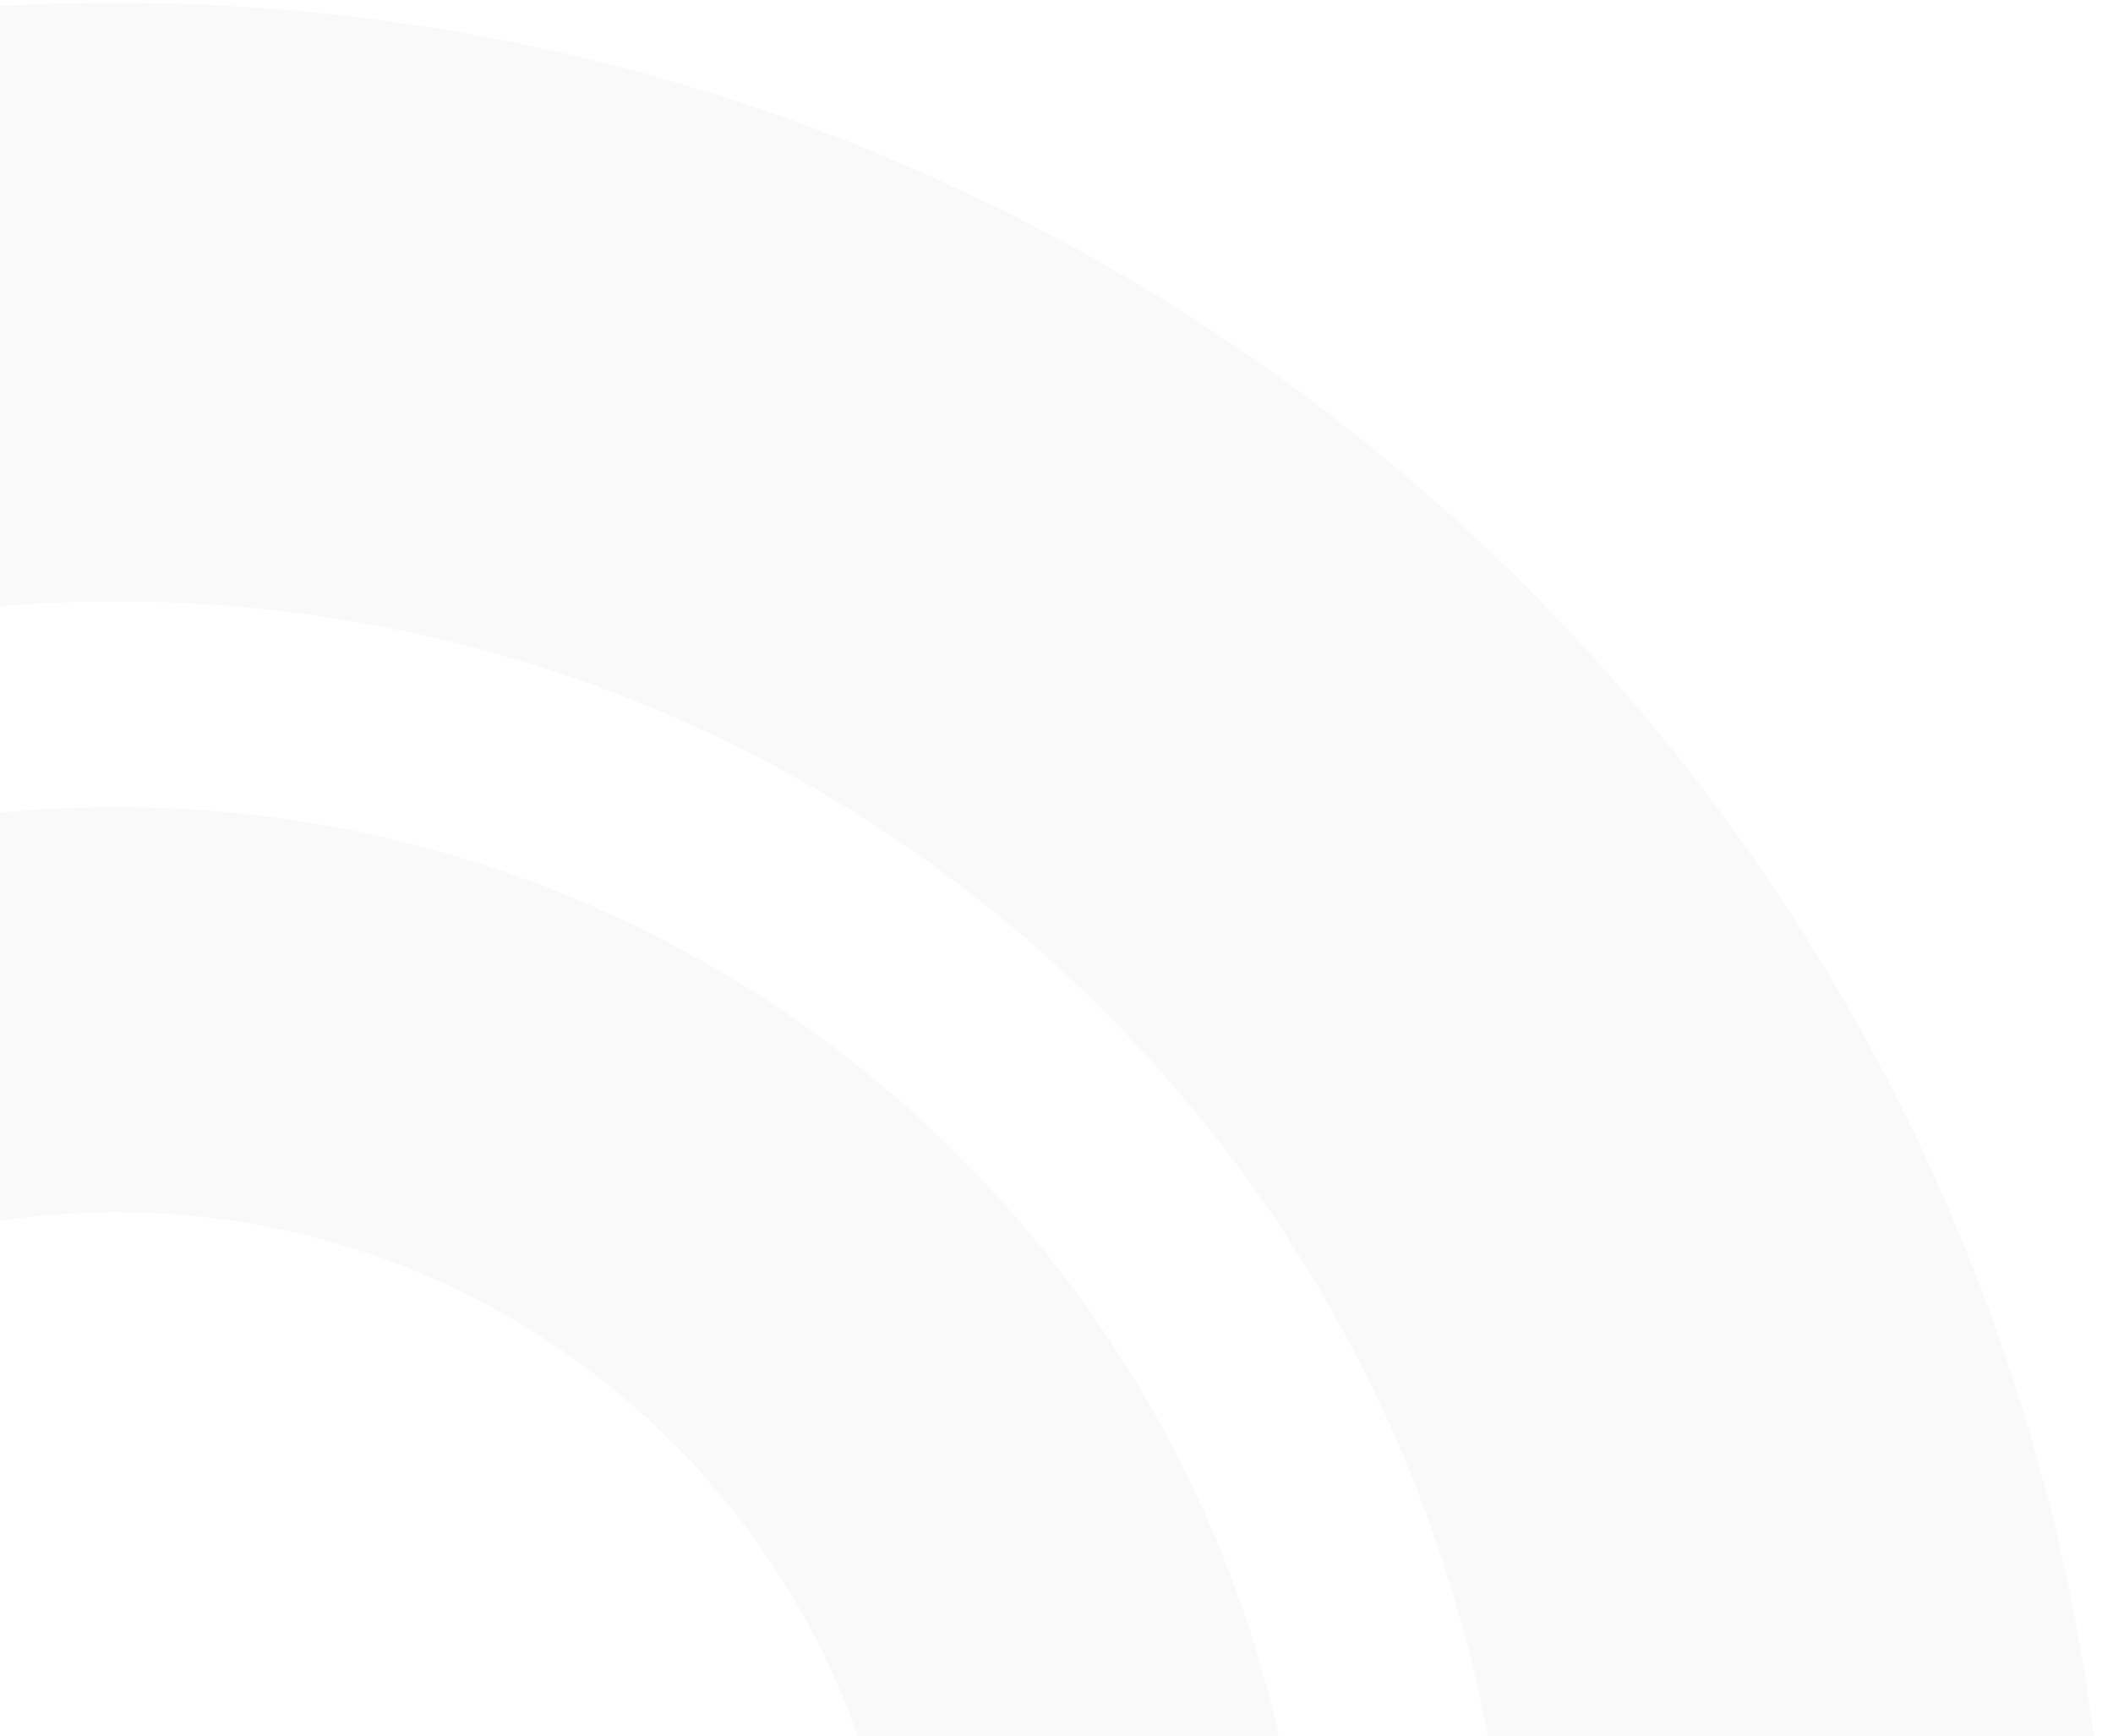 <?xml version="1.0" encoding="UTF-8"?> <svg xmlns="http://www.w3.org/2000/svg" width="499" height="410" viewBox="0 0 499 410" fill="none"><g opacity="0.07"><path data-figma-bg-blur-radius="22.0007" d="M498.496 471.81C498.496 732.017 287.557 942.956 27.351 942.956C-232.856 942.956 -443.795 732.017 -443.795 471.81C-443.795 211.604 -232.856 0.665 27.351 0.665C287.557 0.665 498.496 211.604 498.496 471.81ZM-302.451 471.81C-302.451 653.955 -154.794 801.612 27.351 801.612C209.495 801.612 357.153 653.955 357.153 471.81C357.153 289.666 209.495 142.008 27.351 142.008C-154.794 142.008 -302.451 289.666 -302.451 471.81Z" fill="#161616" fill-opacity="0.33"></path><path data-figma-bg-blur-radius="22.0007" d="M308.844 471.961C308.844 627.342 182.883 753.303 27.502 753.303C-127.879 753.303 -253.84 627.342 -253.84 471.961C-253.84 316.58 -127.879 190.619 27.502 190.619C182.883 190.619 308.844 316.58 308.844 471.961ZM-158.184 471.961C-158.184 574.512 -75.05 657.647 27.502 657.647C130.053 657.647 213.188 574.512 213.188 471.961C213.188 369.409 130.053 286.275 27.502 286.275C-75.05 286.275 -158.184 369.409 -158.184 471.961Z" fill="#161616" fill-opacity="0.33"></path></g><defs><clipPath id="bgblur_0_374_620_clip_path"><path transform="translate(465.796 21.336)" d="M498.496 471.81C498.496 732.017 287.557 942.956 27.351 942.956C-232.856 942.956 -443.795 732.017 -443.795 471.81C-443.795 211.604 -232.856 0.665 27.351 0.665C287.557 0.665 498.496 211.604 498.496 471.81ZM-302.451 471.81C-302.451 653.955 -154.794 801.612 27.351 801.612C209.495 801.612 357.153 653.955 357.153 471.81C357.153 289.666 209.495 142.008 27.351 142.008C-154.794 142.008 -302.451 289.666 -302.451 471.81Z"></path></clipPath><clipPath id="bgblur_1_374_620_clip_path"><path transform="translate(275.841 -168.618)" d="M308.844 471.961C308.844 627.342 182.883 753.303 27.502 753.303C-127.879 753.303 -253.84 627.342 -253.84 471.961C-253.84 316.58 -127.879 190.619 27.502 190.619C182.883 190.619 308.844 316.58 308.844 471.961ZM-158.184 471.961C-158.184 574.512 -75.05 657.647 27.502 657.647C130.053 657.647 213.188 574.512 213.188 471.961C213.188 369.409 130.053 286.275 27.502 286.275C-75.05 286.275 -158.184 369.409 -158.184 471.961Z"></path></clipPath></defs></svg> 